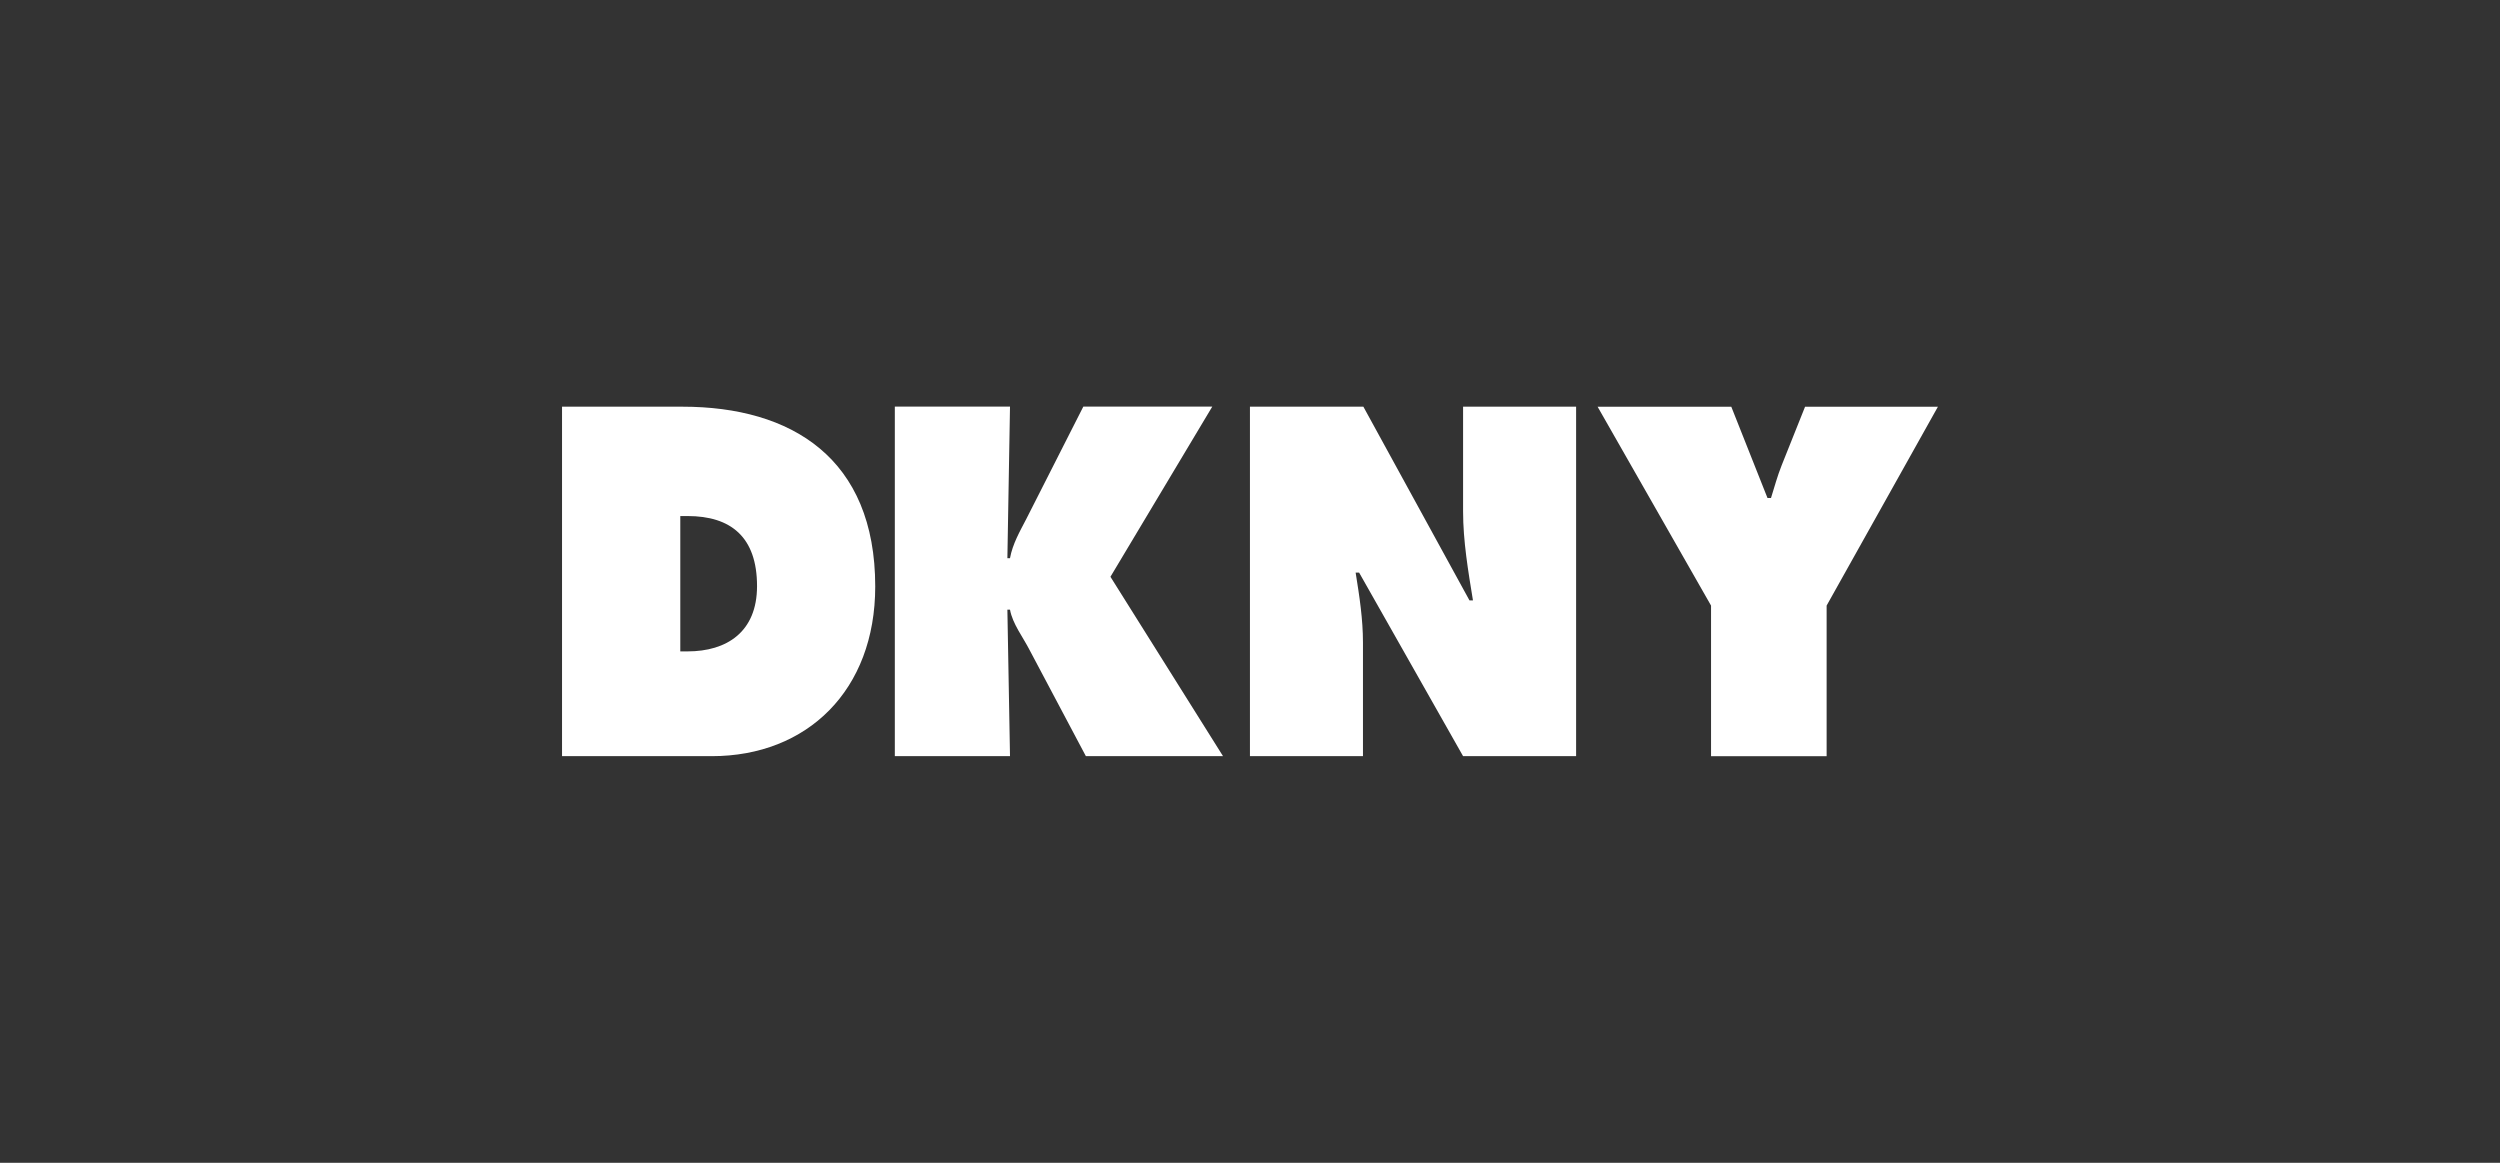 <?xml version="1.0" encoding="UTF-8"?><svg xmlns="http://www.w3.org/2000/svg" id="Calque_1" data-name="Calque 1" viewBox="0 0 430 200"><rect x="0" y="0" width="430" height="200" fill="#333333" stroke="none"/><defs><style> .cls-1 { fill: #fff; fill-rule: evenodd; } </style></defs><path class="cls-1" d="M117.37,69.95h-20.7v60.11h25.76c16.4,0,28.11-11.32,28.11-29.18,0-22.08-14.39-30.93-33.17-30.93h0ZM118.26,112.04h-1.25v-23.28h1.25c7.43,0,11.95,3.59,11.95,12.05,0,7.88-5.2,11.23-11.95,11.23Z"/><path class="cls-1" d="M191,99.2l17.51-29.26h-22.18l-9.79,19.29c-1.11,2.15-2.37,4.3-2.82,6.78h-.45l.45-26.07h-19.81v60.11h19.81l-.45-25.19h.45c.45,2.47,2.23,4.7,3.41,7.02l9.64,18.18h23.59l-19.36-30.85Z"/><path class="cls-1" d="M214.99,69.95h19.51l18.25,33.32h.6c-.82-5.02-1.7-10.2-1.7-15.31v-18.01h19.44v60.11h-19.44l-17.88-31.57h-.6c.67,4.15,1.26,8.05,1.26,12.04v19.53h-19.44v-60.11h0Z"/><path class="cls-1" d="M297.78,69.95l6.23,15.71h.6c.6-1.91,1.11-3.82,1.85-5.66l4.01-10.04h22.85l-19.14,34.2v25.91h-19.88v-25.91l-19.51-34.2h23,0Z"/></svg>